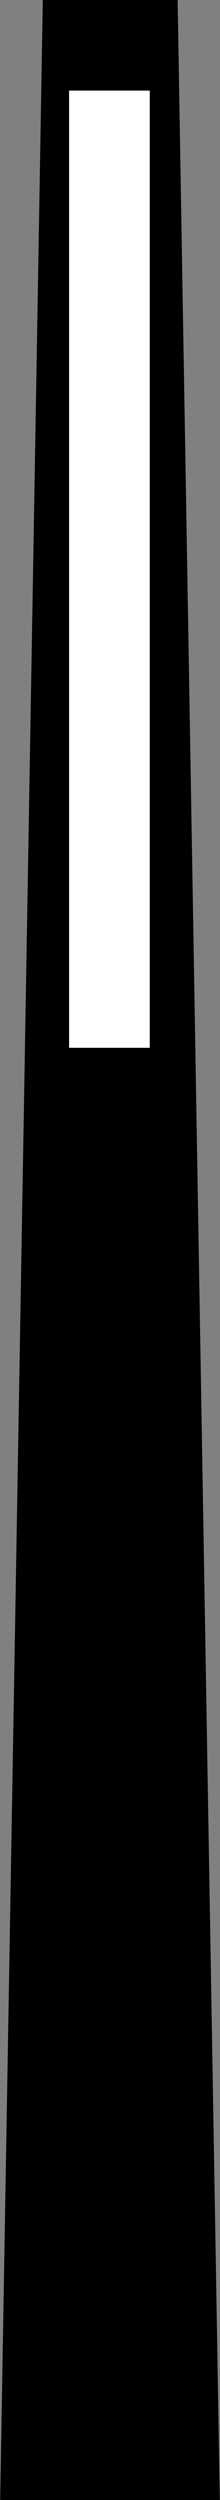 <?xml version="1.0" encoding="utf-8"?>
<!-- Generator: Adobe Illustrator 15.1.0, SVG Export Plug-In . SVG Version: 6.00 Build 0)  -->
<!DOCTYPE svg PUBLIC "-//W3C//DTD SVG 1.1//EN" "http://www.w3.org/Graphics/SVG/1.1/DTD/svg11.dtd">
<svg version="1.1" id="Calque_1" xmlns="http://www.w3.org/2000/svg" xmlns:xlink="http://www.w3.org/1999/xlink" x="0px" y="0px"
	 width="3px" height="34px" viewBox="0 0 3 34" enable-background="new 0 0 3 34" xml:space="preserve">
<rect x="0" y="0" width="3" height="34" fill="#808080" stroke="none"/>
<polyline points="0.584,-0.017 0,34.148 3,34.148 2.422,-0.017 "/>
<rect x="0.942" y="1.232" fill="#FFFFFF" width="1.1" height="13.018"/>
</svg>
